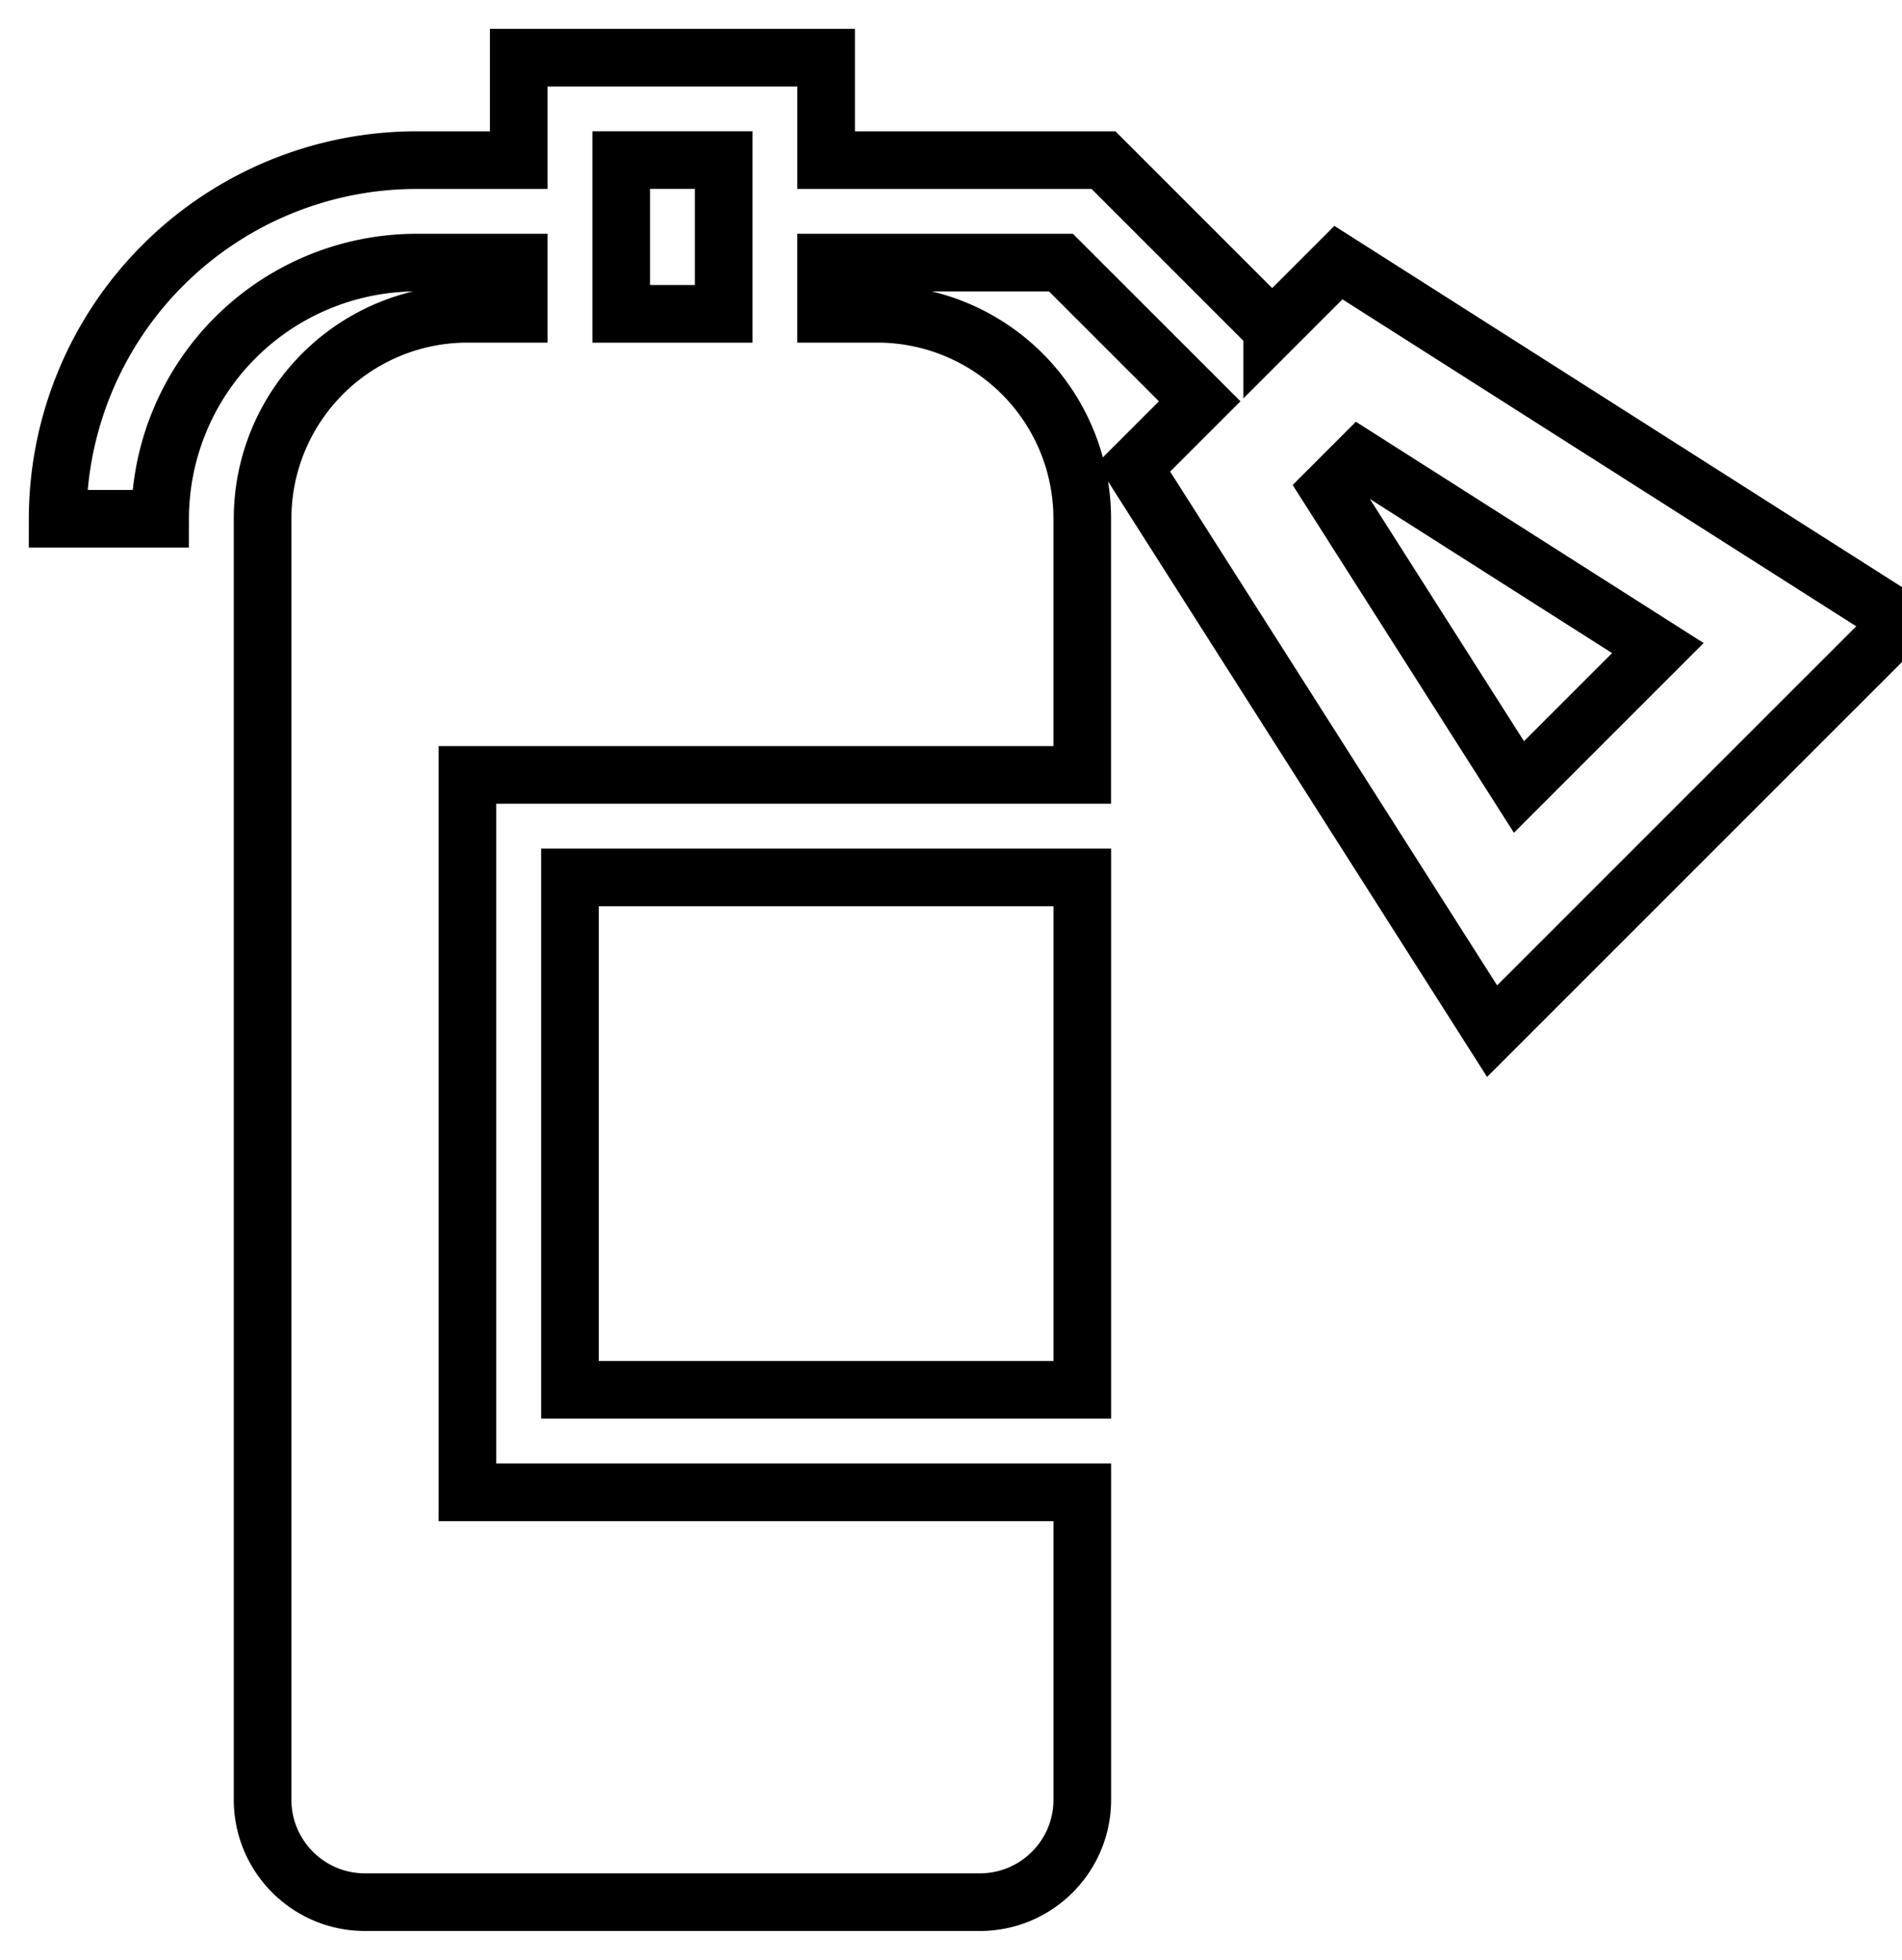 <svg width="33" height="34" viewBox="0 0 33 34" xmlns="http://www.w3.org/2000/svg"><title>9D5EA73F-18B0-4B32-B78F-BE725D7BAEE4</title><g stroke="#000" fill="none" fill-rule="evenodd"><path d="M9.889 15.222h8.889v8.889H9.889z"/><path d="M22.073 5.705l-2.927-2.927h-4.813V1H9v1.778H7.222A6.23 6.23 0 0 0 1 9h1.778a4.45 4.45 0 0 1 4.444-4.444H9v.888h-.889A3.555 3.555 0 0 0 4.556 9v22.222c0 .982.796 1.778 1.777 1.778H17c.982 0 1.778-.796 1.778-1.778V25.89H8.11V13.444h10.667V9a3.555 3.555 0 0 0-3.556-3.556h-.889v-.888h4.076l2.407 2.406-1.15 1.15 6.223 9.777L33 10.778l-9.778-6.222-1.149 1.149zm-9.517-.26h-1.778V2.777h1.778v2.666zm16.208 5.798l-2.41 2.41-3.289-5.169.53-.53 5.169 3.289z"/></g></svg>